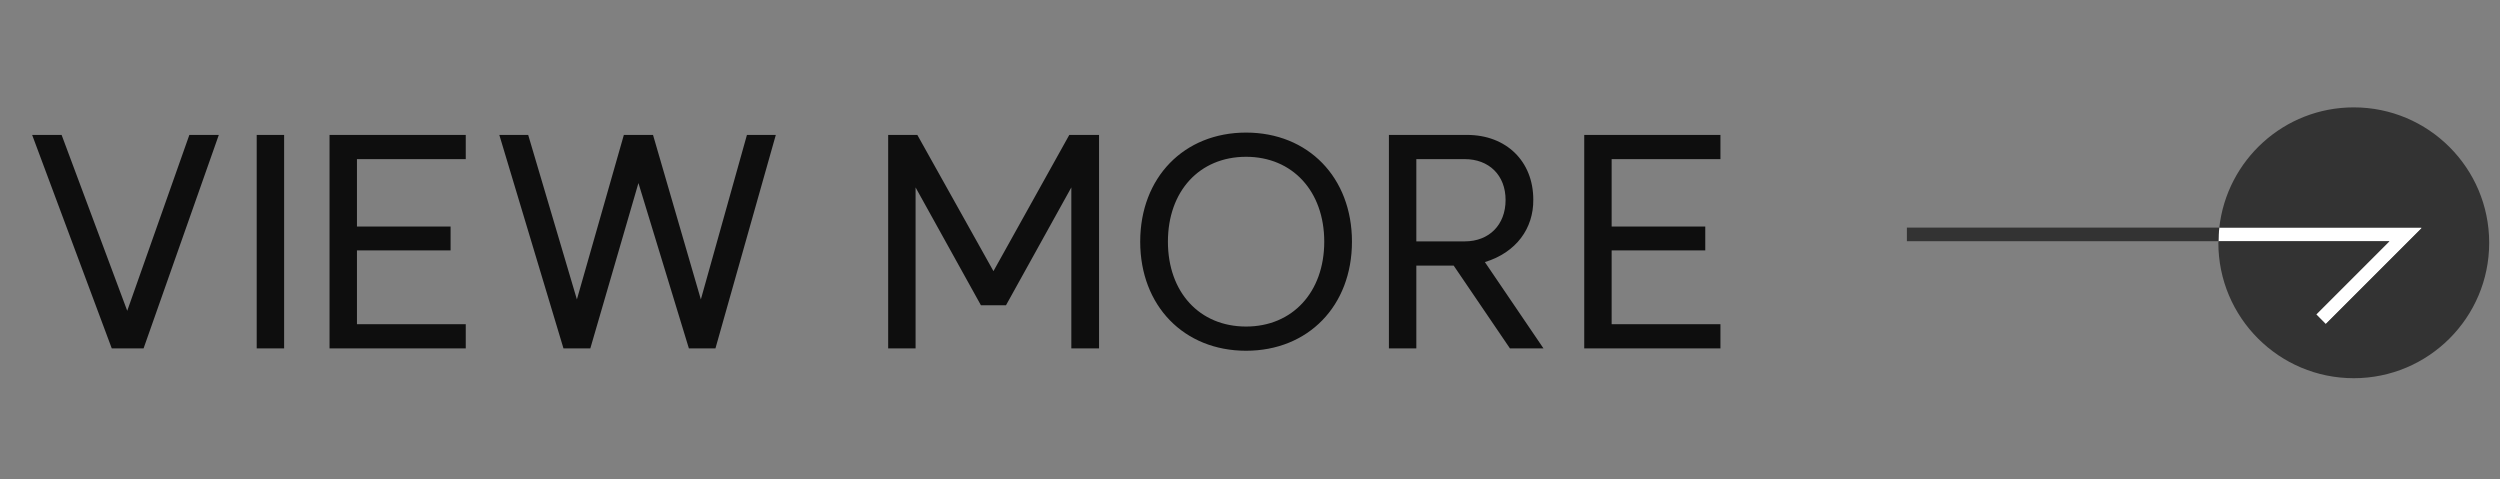 <svg width="120" height="23" viewBox="0 0 120 23" fill="none" xmlns="http://www.w3.org/2000/svg">
<rect x="0" y="0" width="120" height="23" fill="#808080" stroke="none"/>
<path d="M10.503 6.476L6.891 16.724H5.365L1.543 6.476H2.957L6.107 14.918L9.089 6.476H10.503ZM12.322 6.476H13.638V16.724H12.322V6.476ZM22.356 6.476V7.638H17.134V10.872H21.628V12.02H17.134V15.562H22.356V16.724H15.818V6.476H22.356ZM37.239 6.476L34.341 16.724H33.067L30.645 8.786L28.335 16.724H27.047L23.967 6.476H25.353L27.691 14.372L29.945 6.476H31.345L33.641 14.372L35.853 6.476H37.239ZM47.084 14.652L43.948 8.996V16.724H42.632V6.476H44.032L47.686 13.014L51.326 6.476H52.754V16.724H51.424V8.996L48.288 14.652H47.084ZM59.812 15.674C62.038 15.674 63.564 14.022 63.564 11.6C63.564 9.178 62.038 7.526 59.812 7.526C57.572 7.526 56.06 9.178 56.06 11.6C56.06 14.022 57.572 15.674 59.812 15.674ZM54.73 11.6C54.73 8.52 56.83 6.364 59.812 6.364C62.794 6.364 64.894 8.52 64.894 11.6C64.894 14.68 62.794 16.836 59.812 16.836C56.83 16.836 54.73 14.68 54.73 11.6ZM70.308 11.586C71.47 11.586 72.268 10.802 72.268 9.598C72.268 8.408 71.47 7.638 70.308 7.638H67.984V11.586H70.308ZM66.668 16.724V6.476H70.42C72.296 6.476 73.598 7.736 73.598 9.584C73.612 10.956 72.786 12.118 71.274 12.58L74.088 16.724H72.478L69.776 12.748H67.984V16.724H66.668ZM82.581 6.476V7.638H77.359V10.872H81.853V12.02H77.359V15.562H82.581V16.724H76.043V6.476H82.581Z" fill="#0E0E0E"/>
<path d="M116.198 10.926L116.231 10.926L116.231 10.958L115.613 11.576L111.635 15.554L111.174 15.092L114.69 11.576L106.487 11.576C106.487 11.355 106.5 11.14 106.526 10.926L115.347 10.926L116.198 10.926Z" fill="white"/>
<path d="M91.531 11.576L91.531 10.926L106.526 10.926C106.5 11.141 106.487 11.355 106.487 11.576L91.531 11.576Z" fill="#333333"/>
<path d="M112.981 18.154C109.393 18.154 106.481 15.242 106.481 11.654C106.481 11.628 106.487 11.602 106.487 11.576L114.697 11.576L111.181 15.093L111.636 15.554L115.614 11.576L116.231 10.959L116.231 10.926L116.199 10.926L115.341 10.926L106.526 10.926C106.89 7.676 109.64 5.154 112.981 5.154C116.569 5.154 119.481 8.066 119.481 11.654C119.481 15.242 116.569 18.154 112.981 18.154Z" fill="#333333"/>
</svg>
